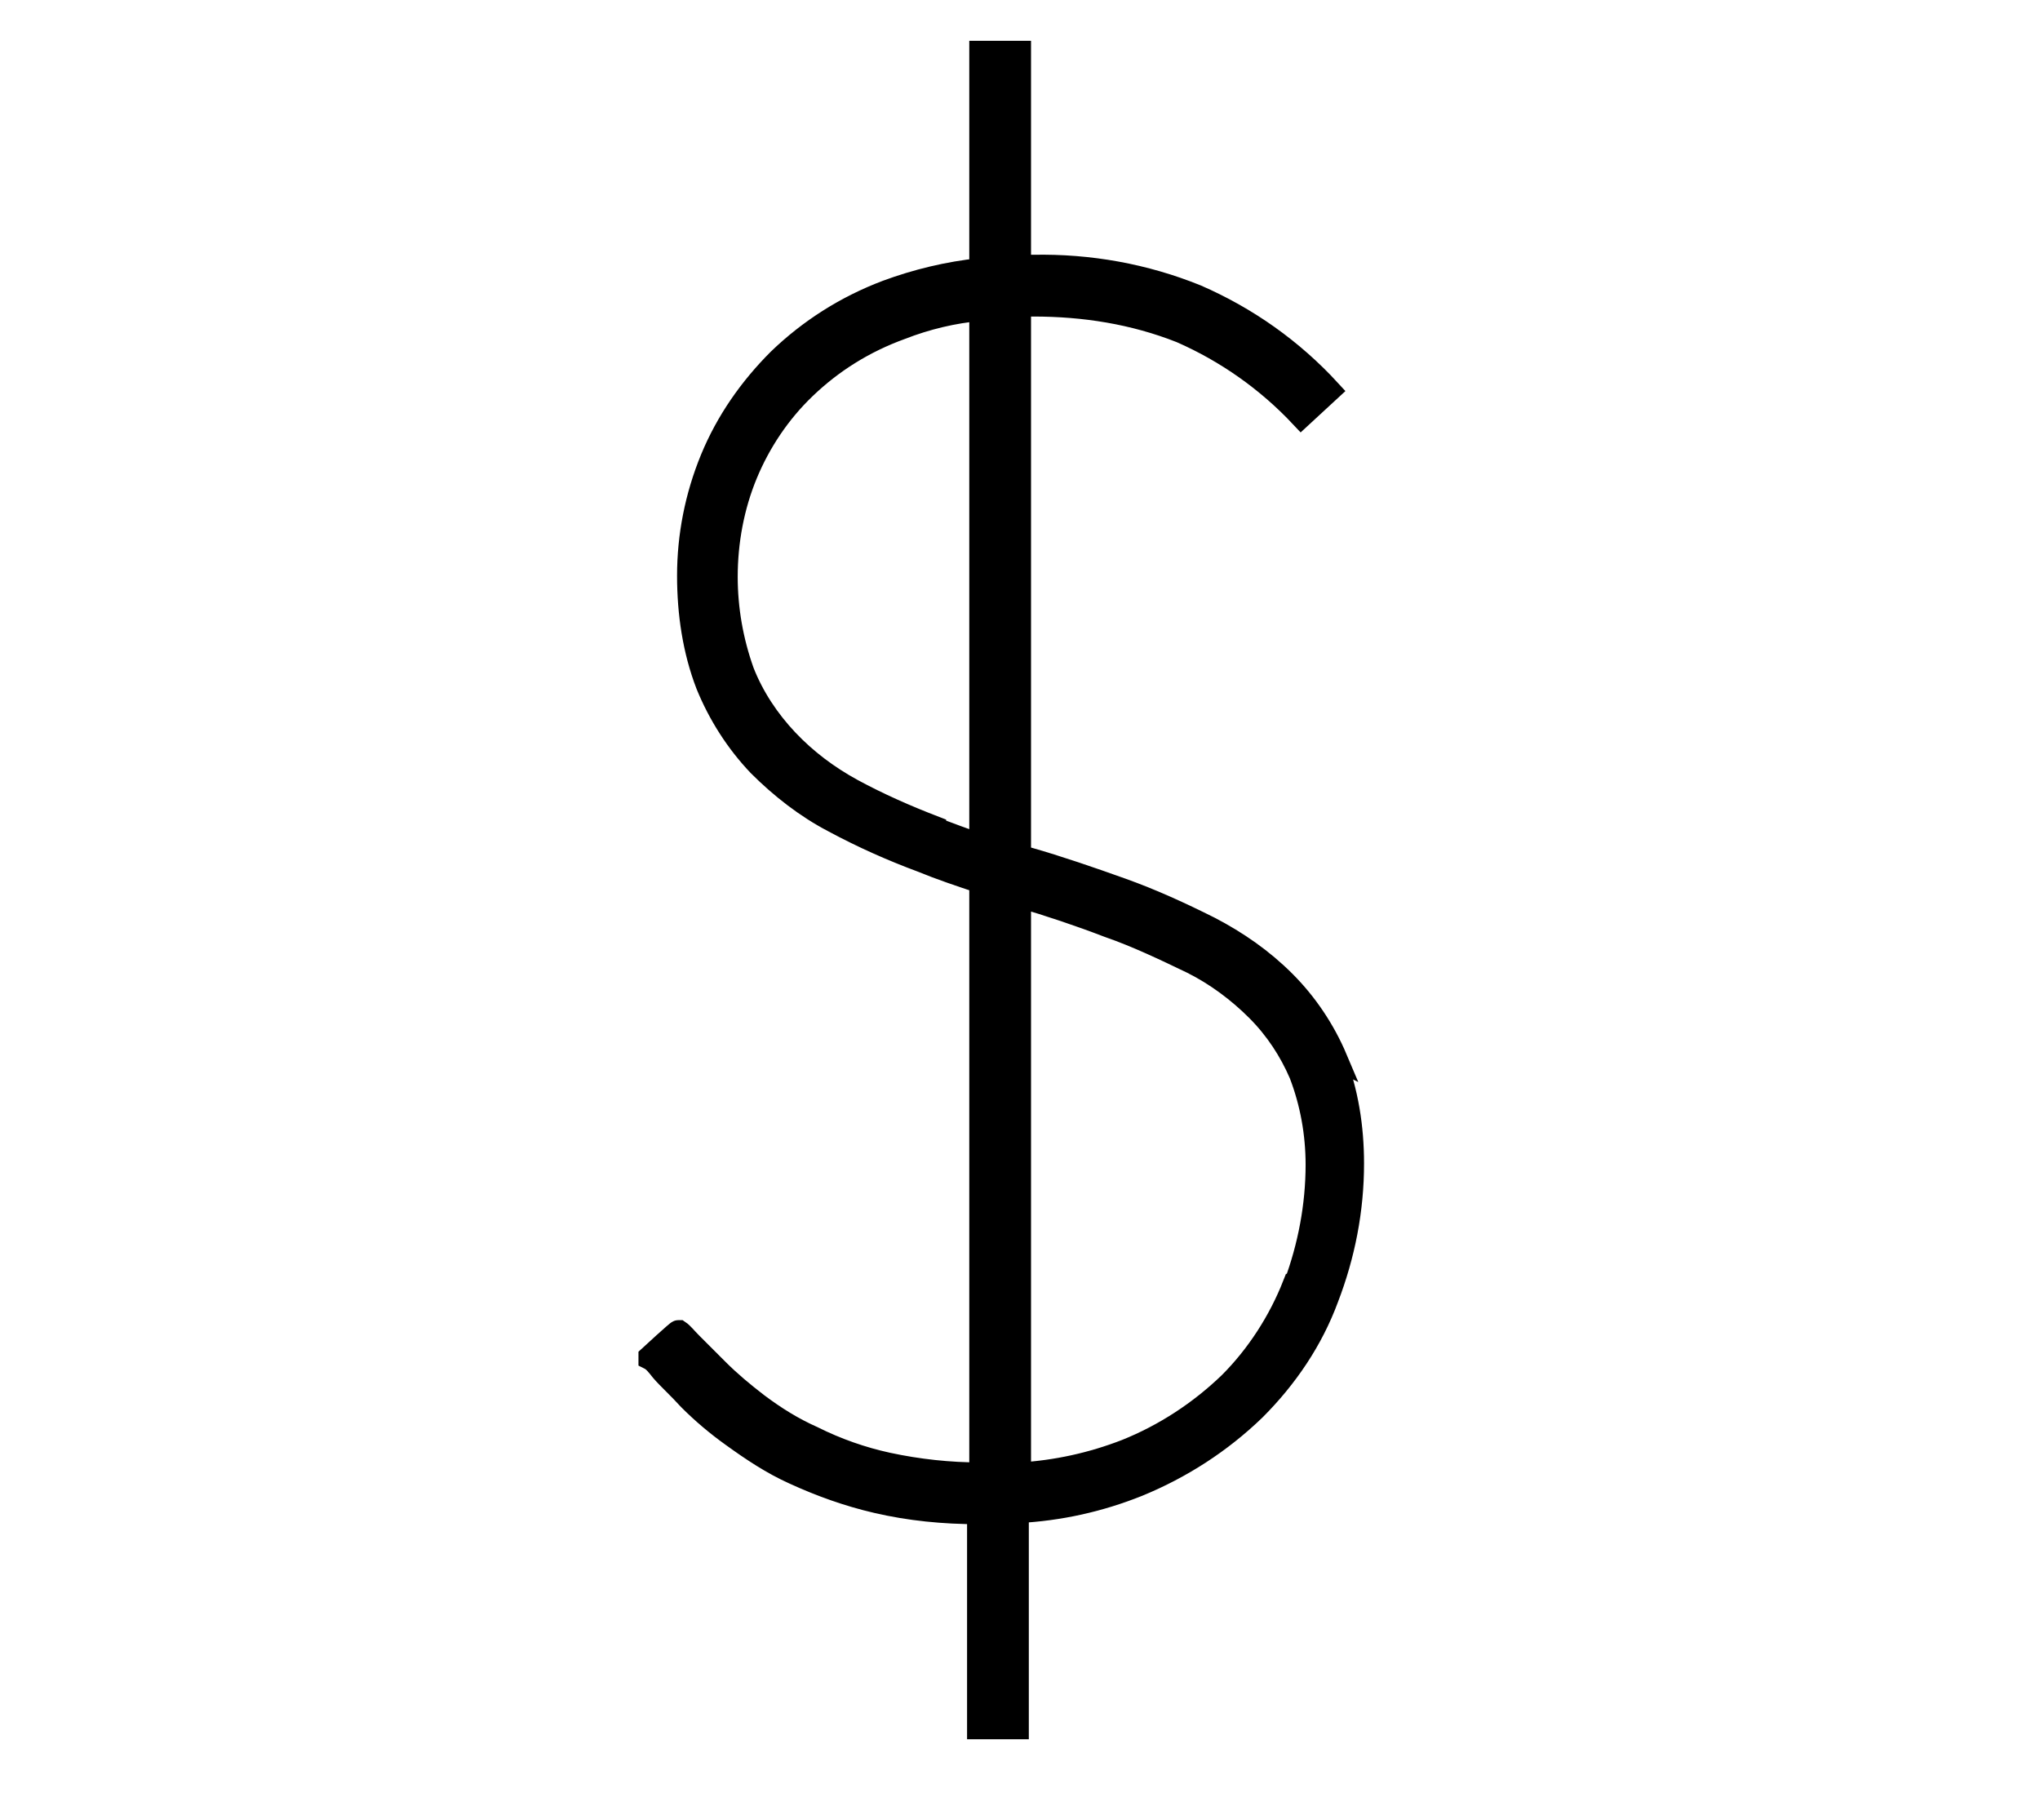 <?xml version="1.0" encoding="UTF-8"?>
<svg xmlns="http://www.w3.org/2000/svg" xmlns:xlink="http://www.w3.org/1999/xlink" version="1.1" viewBox="0 0 185 165">
  <defs>
    <style>
      .cls-1 {
        fill: none;
      }

      .cls-2 {
        fill-rule: evenodd;
        stroke: #000;
        stroke-width: 2px;
      }

      .cls-3 {
        clip-path: url(#clippath);
      }
    </style>
    <clipPath id="clippath">
      <rect class="cls-1" width="185" height="165"/>
    </clipPath>
  </defs>
  <!-- Generator: Adobe Illustrator 28.7.1, SVG Export Plug-In . SVG Version: 1.2.0 Build 142)  -->
  <g>
    <g id="Layer_1">
      <g class="cls-3">
        <g id="Validate_High_Cost">
          <g id="Group_29802">
            <path id="Path_80166" class="cls-2" d="M121.2,96c-1.1-2.6-2.7-5-4.7-7-2-2-4.3-3.6-6.8-4.9-2.6-1.3-5.2-2.5-8-3.5-2.8-1-5.7-2-8.5-2.8-.2,0-.4-.1-.7-.2V27.7c.4,0,.8,0,1.2,0,4.6,0,9.1.7,13.4,2.4,4.1,1.8,7.8,4.4,10.9,7.7l2.6-2.4c-3.4-3.7-7.5-6.6-12.1-8.6-4.7-1.9-9.7-2.8-14.8-2.7-.4,0-.8,0-1.2,0V4.7h-3.6v19.7c-2.9.3-5.8,1-8.5,2-3.7,1.4-7,3.5-9.8,6.2-2.6,2.6-4.7,5.6-6.1,9-1.4,3.4-2.1,7-2.1,10.6,0,3.4.5,6.8,1.7,9.9,1.1,2.7,2.7,5.2,4.7,7.3,2,2,4.3,3.8,6.8,5.1,2.6,1.4,5.3,2.6,8,3.6,1.7.7,3.5,1.3,5.3,1.9v53.6c-2.8,0-5.6-.3-8.4-.9-2.3-.5-4.6-1.3-6.8-2.4-1.8-.8-3.4-1.8-5-3-1.3-1-2.5-2-3.6-3.1-1-1-1.8-1.8-2.4-2.4-.5-.5-.8-.9-1.1-1.1h-.1c0-.1-2.6,2.3-2.6,2.3v.2c.4.2.7.6,1.1,1.1.6.7,1.5,1.5,2.5,2.6,1.2,1.2,2.5,2.3,3.9,3.3,1.8,1.3,3.6,2.5,5.6,3.4,2.4,1.1,4.9,2,7.5,2.6,3,.7,6.1,1,9.2,1v19.5h3.6v-19.6c3.8-.2,7.4-1,10.9-2.4,3.9-1.6,7.5-3.9,10.6-6.9,2.9-2.9,5.2-6.3,6.6-10.1,1.5-3.9,2.3-8,2.3-12.2,0-3.3-.5-6.5-1.7-9.6ZM84.8,75c-2.6-1-5.1-2.1-7.5-3.4-2.2-1.2-4.2-2.7-5.9-4.5-1.7-1.8-3.1-3.9-4-6.2-1-2.8-1.5-5.7-1.5-8.6,0-3.2.6-6.4,1.8-9.3,1.2-2.9,3-5.6,5.3-7.8,2.5-2.4,5.4-4.2,8.7-5.4,2.3-.9,4.8-1.5,7.2-1.7v48.5c-1.4-.5-2.8-1-4.1-1.5h0ZM117.3,116.5c-1.3,3.3-3.3,6.4-5.8,8.9-2.7,2.6-5.9,4.7-9.4,6.1-3.1,1.2-6.3,1.9-9.6,2.1v-52.3c2.7.8,5.4,1.7,8,2.7,2.6.9,5.1,2.1,7.6,3.3,2.2,1.1,4.2,2.6,5.9,4.3,1.7,1.7,3,3.7,3.9,5.8,1,2.6,1.5,5.4,1.5,8.2,0,3.7-.7,7.4-2,10.9h0Z"/>
          </g>
        </g>
      </g>
    </g>
  </g>
</svg>